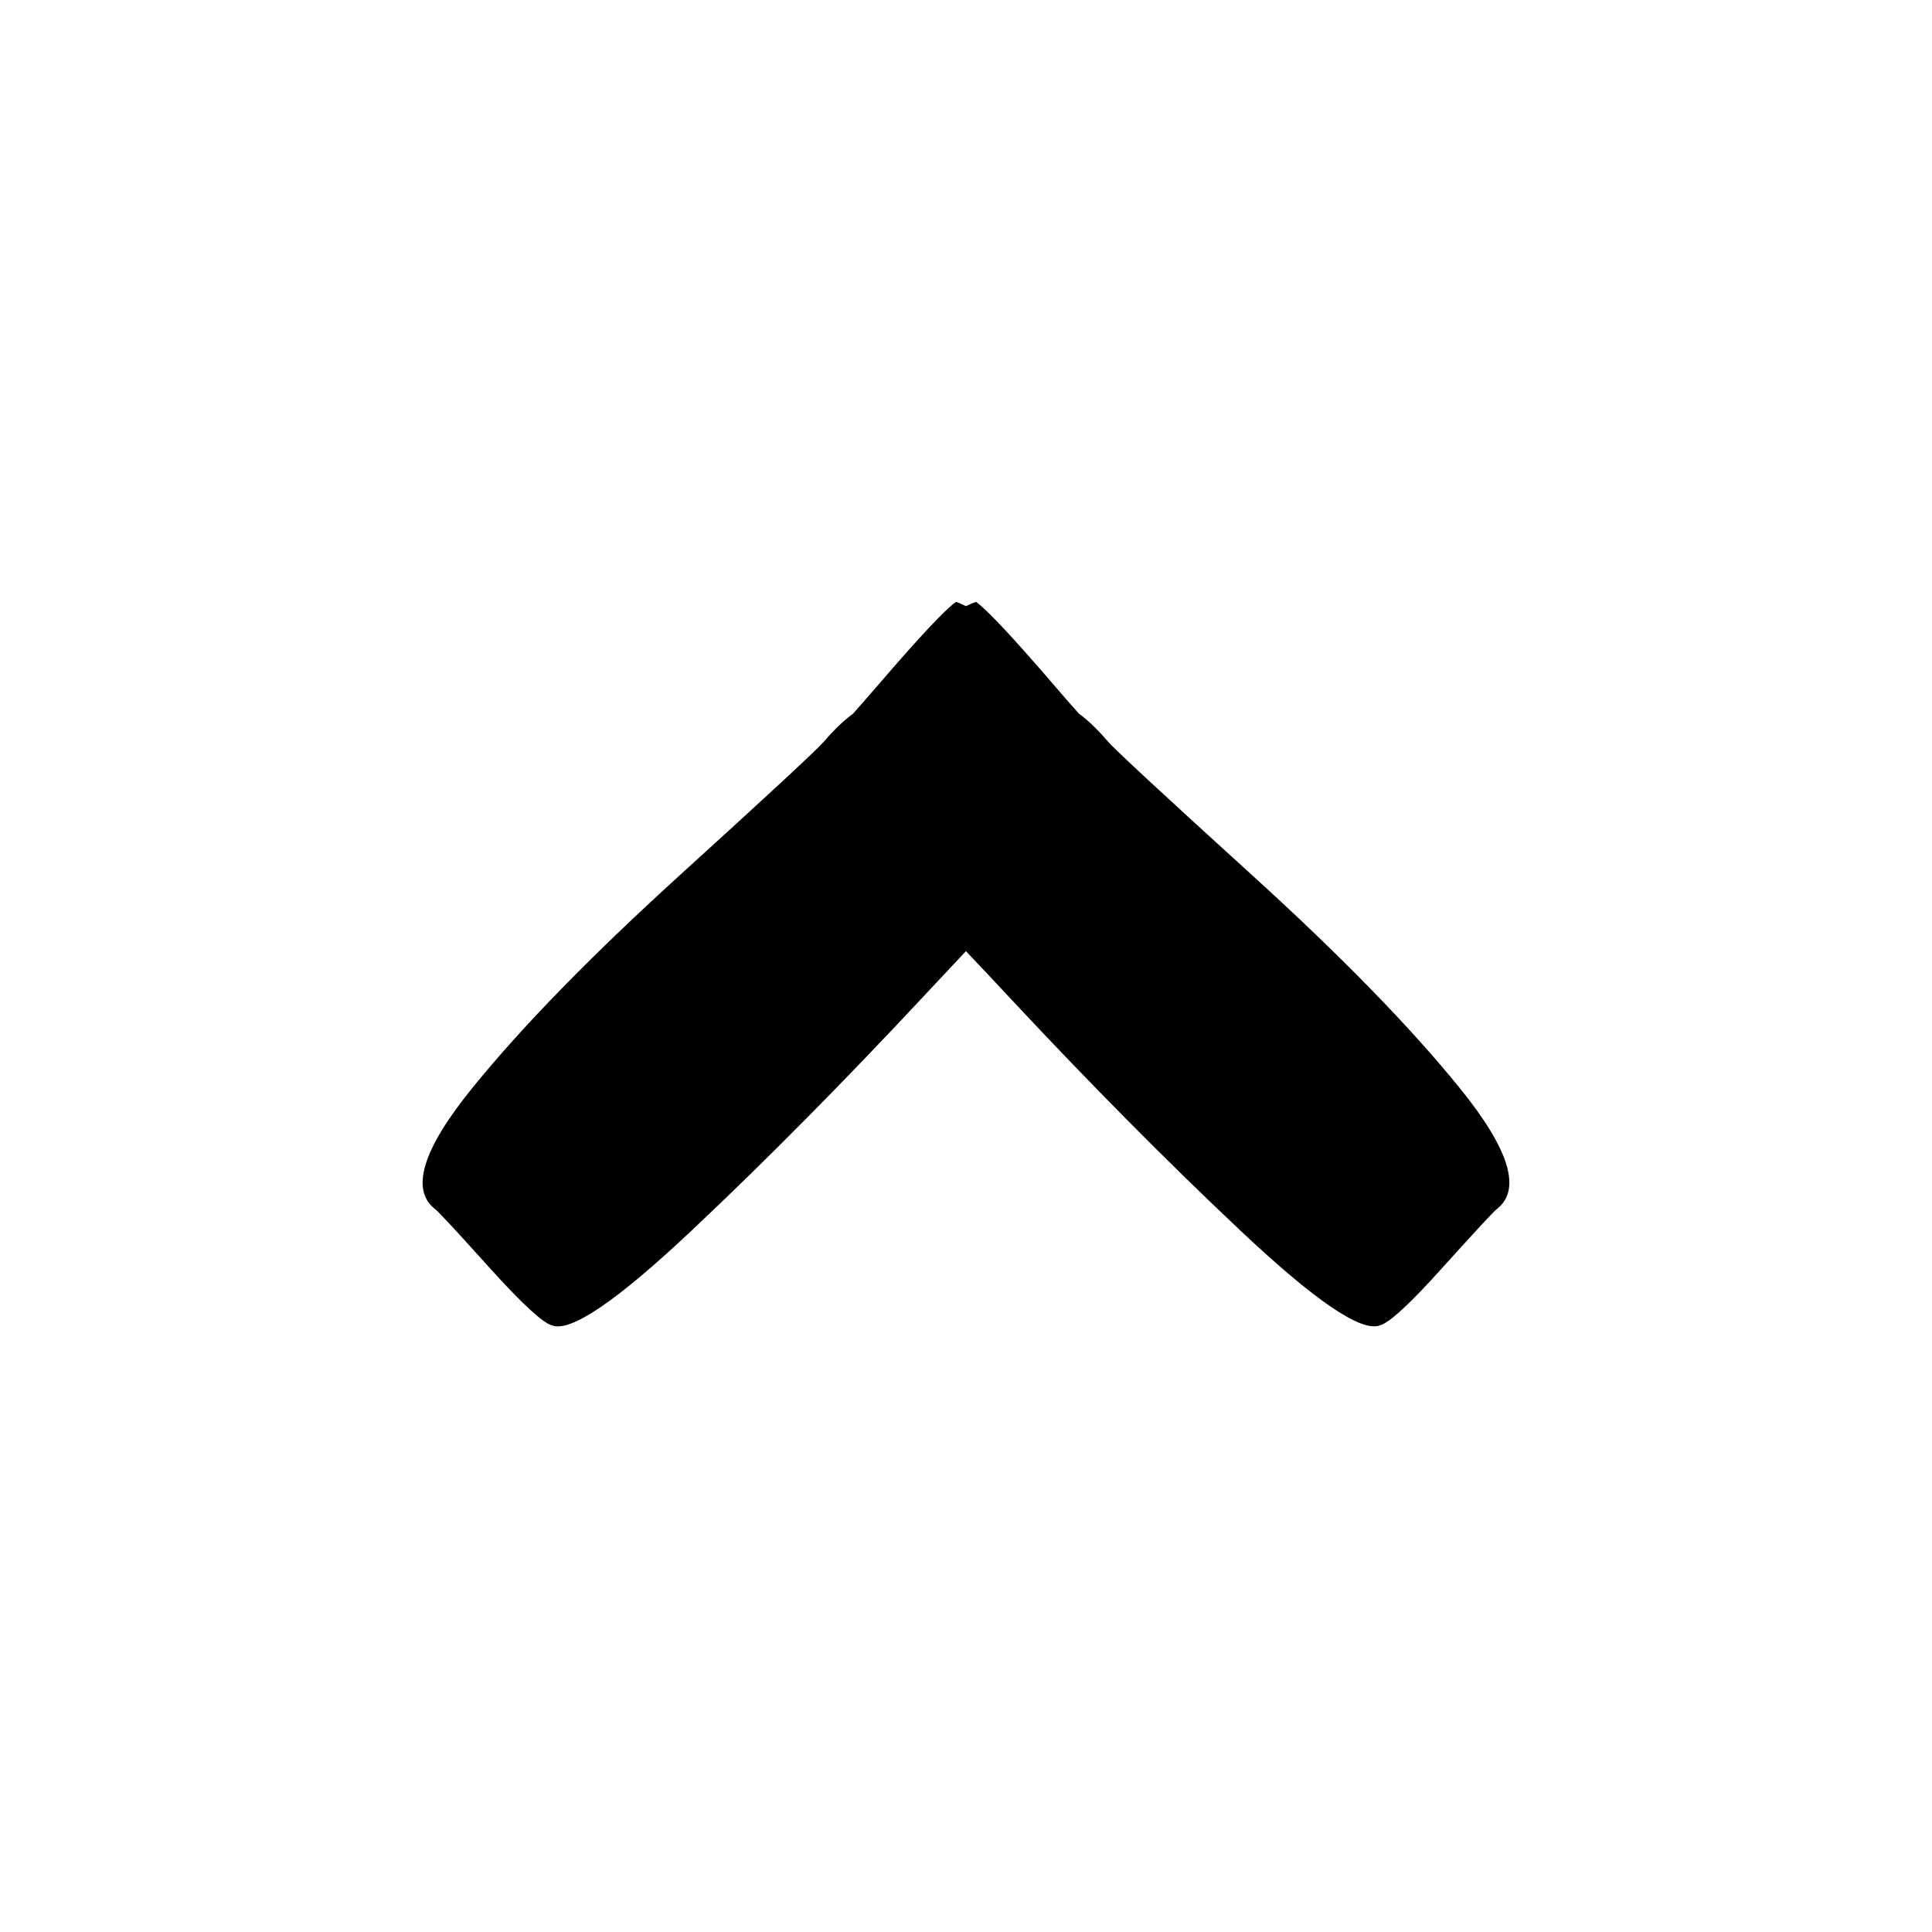 <svg xmlns="http://www.w3.org/2000/svg" width="32" height="32" viewBox="0 0 32 32">
    <g fill="none" fill-rule="evenodd">
        <g fill="#000">
            <g>
                <path d="M7.207 20.027c.059.045.36.369.9.97.541.6.888.919 1.04.957.307.113 1.075-.41 2.307-1.571 1.232-1.16 2.512-2.454 3.842-3.879.258-.277.49-.523.703-.75.216.227.447.473.705.75 1.33 1.425 2.61 2.719 3.842 3.879 1.231 1.16 2 1.684 2.306 1.57.153-.037.5-.355 1.04-.957.542-.6.841-.924.9-.97.413-.32.21-.989-.613-2.003-.822-1.015-1.972-2.194-3.454-3.54-1.48-1.345-2.273-2.08-2.378-2.206-.191-.22-.343-.36-.475-.455-.129-.144-.267-.301-.421-.482-.674-.783-1.101-1.24-1.285-1.371-.062.017-.109.048-.167.07-.056-.022-.103-.053-.165-.07-.184.131-.612.588-1.285 1.371-.155.18-.293.338-.421.482-.133.096-.284.234-.476.455-.105.126-.897.861-2.378 2.206-1.481 1.346-2.632 2.525-3.453 3.54-.823 1.014-1.027 1.683-.614 2.004" transform="translate(-842, -513) translate(842, 513)"/>
            </g>
        </g>
    </g>
</svg>

